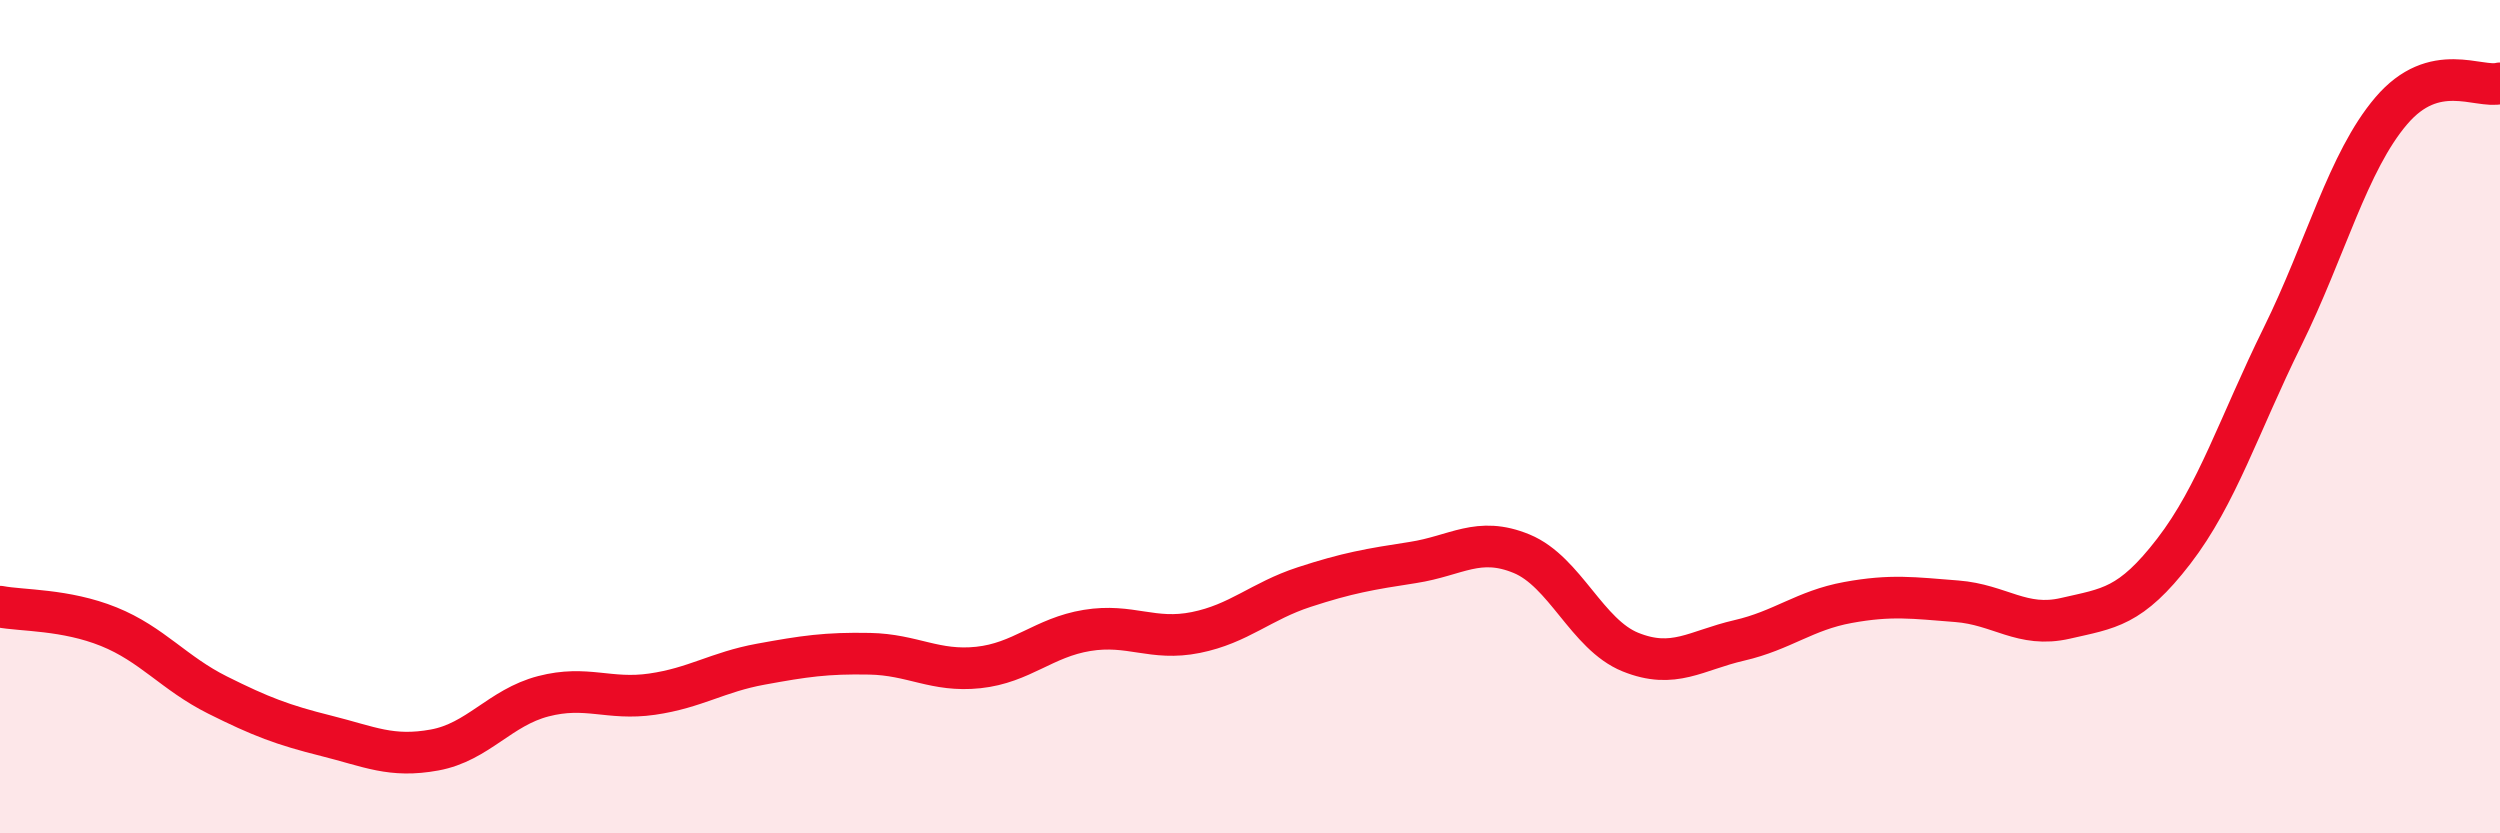 
    <svg width="60" height="20" viewBox="0 0 60 20" xmlns="http://www.w3.org/2000/svg">
      <path
        d="M 0,14.56 C 0.52,14.66 1.57,14.62 2.61,15.04 C 3.65,15.46 4.18,16.16 5.22,16.68 C 6.26,17.2 6.79,17.4 7.83,17.66 C 8.87,17.92 9.39,18.19 10.43,18 C 11.47,17.81 12,16.98 13.04,16.71 C 14.08,16.44 14.61,16.81 15.65,16.66 C 16.69,16.51 17.22,16.13 18.26,15.94 C 19.3,15.75 19.83,15.67 20.87,15.69 C 21.91,15.71 22.44,16.13 23.48,16.02 C 24.52,15.91 25.05,15.3 26.09,15.13 C 27.13,14.96 27.66,15.39 28.7,15.18 C 29.74,14.97 30.26,14.43 31.3,14.09 C 32.34,13.75 32.87,13.66 33.91,13.5 C 34.95,13.34 35.48,12.86 36.52,13.29 C 37.56,13.72 38.09,15.23 39.13,15.65 C 40.17,16.07 40.7,15.61 41.74,15.37 C 42.78,15.13 43.31,14.65 44.35,14.46 C 45.39,14.27 45.92,14.35 46.96,14.43 C 48,14.51 48.53,15.08 49.57,14.84 C 50.61,14.6 51.13,14.58 52.17,13.23 C 53.21,11.88 53.74,10.19 54.78,8.08 C 55.82,5.97 56.35,3.88 57.39,2.66 C 58.43,1.44 59.48,2.13 60,2L60 20L0 20Z"
        fill="#EB0A25"
        opacity="0.1"
        stroke-linecap="round"
        stroke-linejoin="round"
      />
      <path
        d="M 0,14.56 C 0.52,14.66 1.57,14.62 2.61,15.04 C 3.65,15.46 4.18,16.16 5.22,16.68 C 6.26,17.2 6.79,17.4 7.83,17.66 C 8.87,17.92 9.39,18.19 10.43,18 C 11.47,17.81 12,16.98 13.04,16.71 C 14.08,16.44 14.61,16.81 15.65,16.66 C 16.69,16.51 17.22,16.13 18.26,15.94 C 19.3,15.75 19.83,15.67 20.87,15.69 C 21.91,15.71 22.44,16.13 23.48,16.02 C 24.52,15.91 25.05,15.3 26.09,15.13 C 27.13,14.96 27.66,15.39 28.7,15.18 C 29.74,14.97 30.26,14.43 31.3,14.09 C 32.34,13.75 32.87,13.66 33.91,13.5 C 34.95,13.34 35.48,12.86 36.52,13.29 C 37.56,13.72 38.09,15.23 39.13,15.65 C 40.17,16.07 40.7,15.61 41.74,15.37 C 42.78,15.13 43.31,14.65 44.35,14.46 C 45.39,14.27 45.92,14.35 46.96,14.43 C 48,14.51 48.53,15.08 49.57,14.84 C 50.61,14.6 51.13,14.58 52.17,13.23 C 53.21,11.88 53.74,10.19 54.78,8.08 C 55.82,5.97 56.35,3.88 57.39,2.66 C 58.43,1.44 59.48,2.13 60,2"
        stroke="#EB0A25"
        stroke-width="1"
        fill="none"
        stroke-linecap="round"
        stroke-linejoin="round"
      />
    </svg>
  